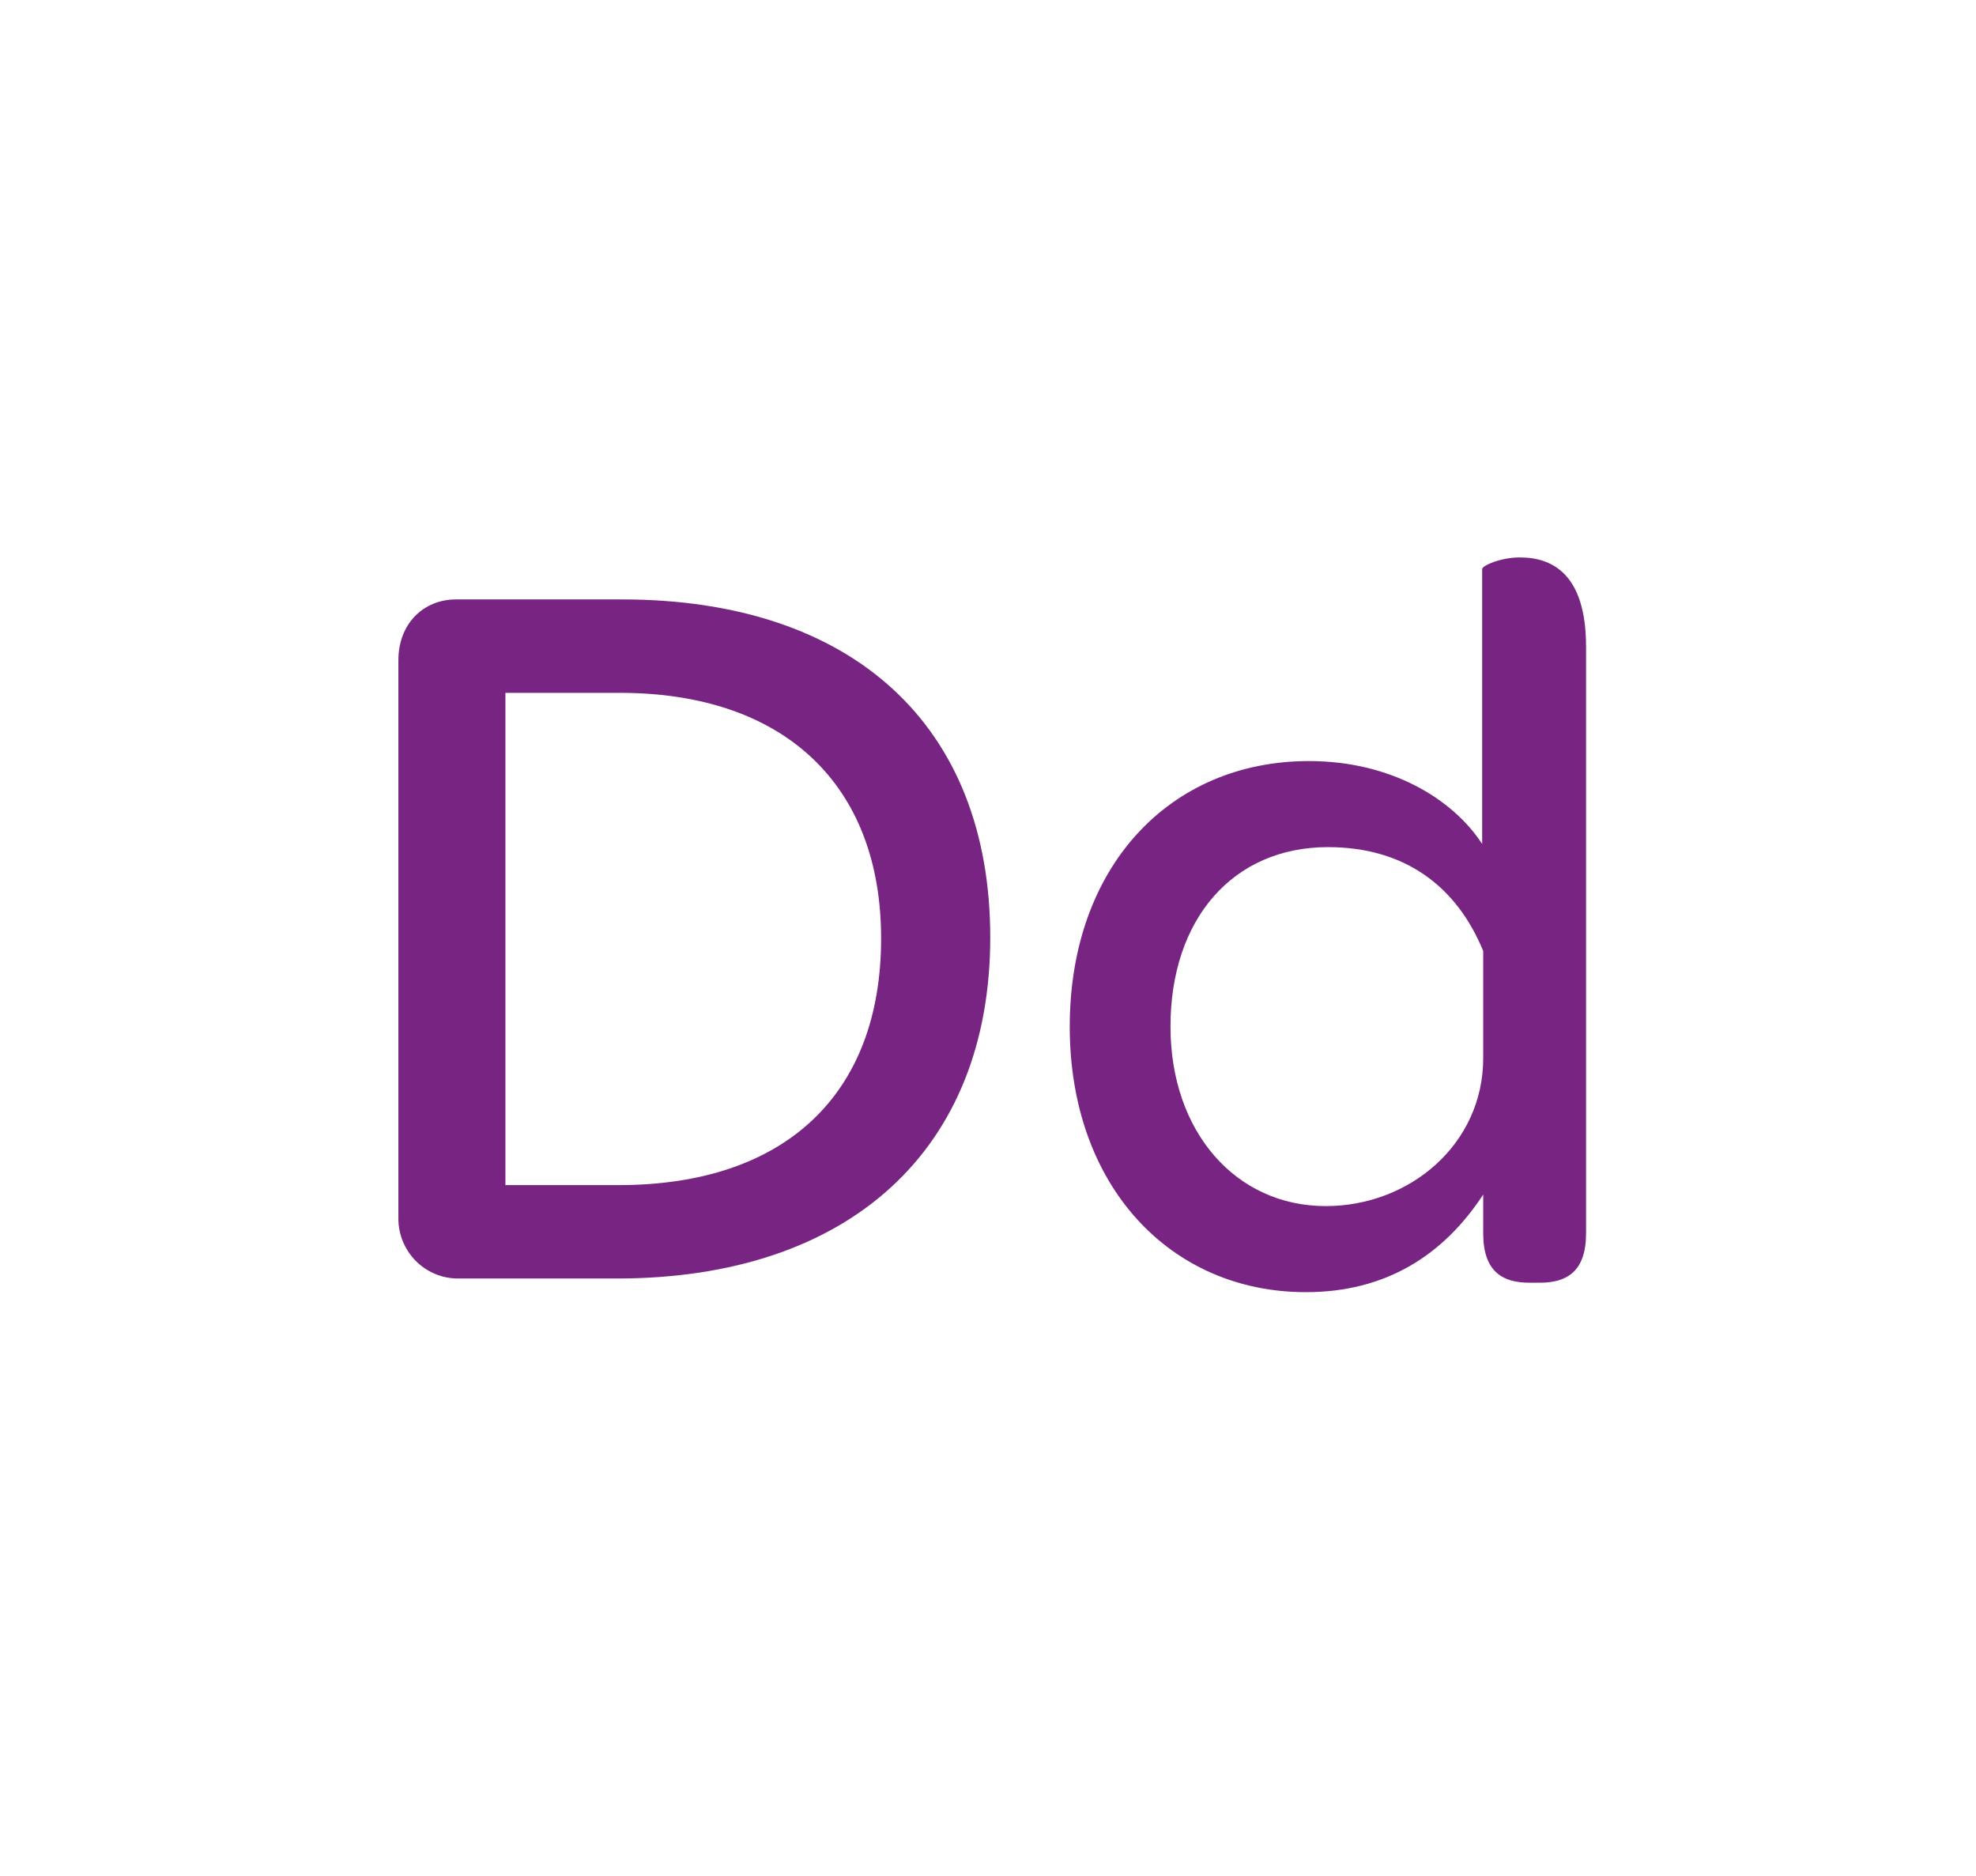 <svg width="354" height="336" viewBox="0 0 354 336" fill="none" xmlns="http://www.w3.org/2000/svg">
<path d="M71.37 218.284V118.268C71.37 111.688 75.882 107.364 81.71 107.364H111.414C152.774 107.364 177.402 129.924 177.402 167.9C177.402 205.876 152.21 229 110.474 229H82.086C76.07 229 71.37 224.112 71.37 218.284ZM110.85 212.268C140.554 212.268 157.85 196.1 157.85 168.088C157.85 140.452 140.366 124.096 111.038 124.096H90.546V212.268H110.85ZM233.945 231.444C209.693 231.444 191.645 212.456 191.645 183.88C191.645 155.304 209.505 136.316 234.509 136.316C249.173 136.316 260.265 143.084 265.529 151.168V101.912C265.529 101.348 268.725 99.844 272.297 99.844C278.125 99.844 284.141 102.852 284.141 115.824V220.916C284.141 227.684 280.757 229.752 275.869 229.752H273.989C269.101 229.752 265.717 227.684 265.717 220.916V213.96C258.573 224.864 248.233 231.444 233.945 231.444ZM265.717 189.52V170.344C261.017 158.876 251.805 151.732 237.893 151.732C220.973 151.732 209.693 164.516 209.693 183.88C209.693 202.68 221.349 216.028 237.517 216.028C252.557 216.028 265.717 204.936 265.717 189.52Z" fill="#782483"/>
</svg>
